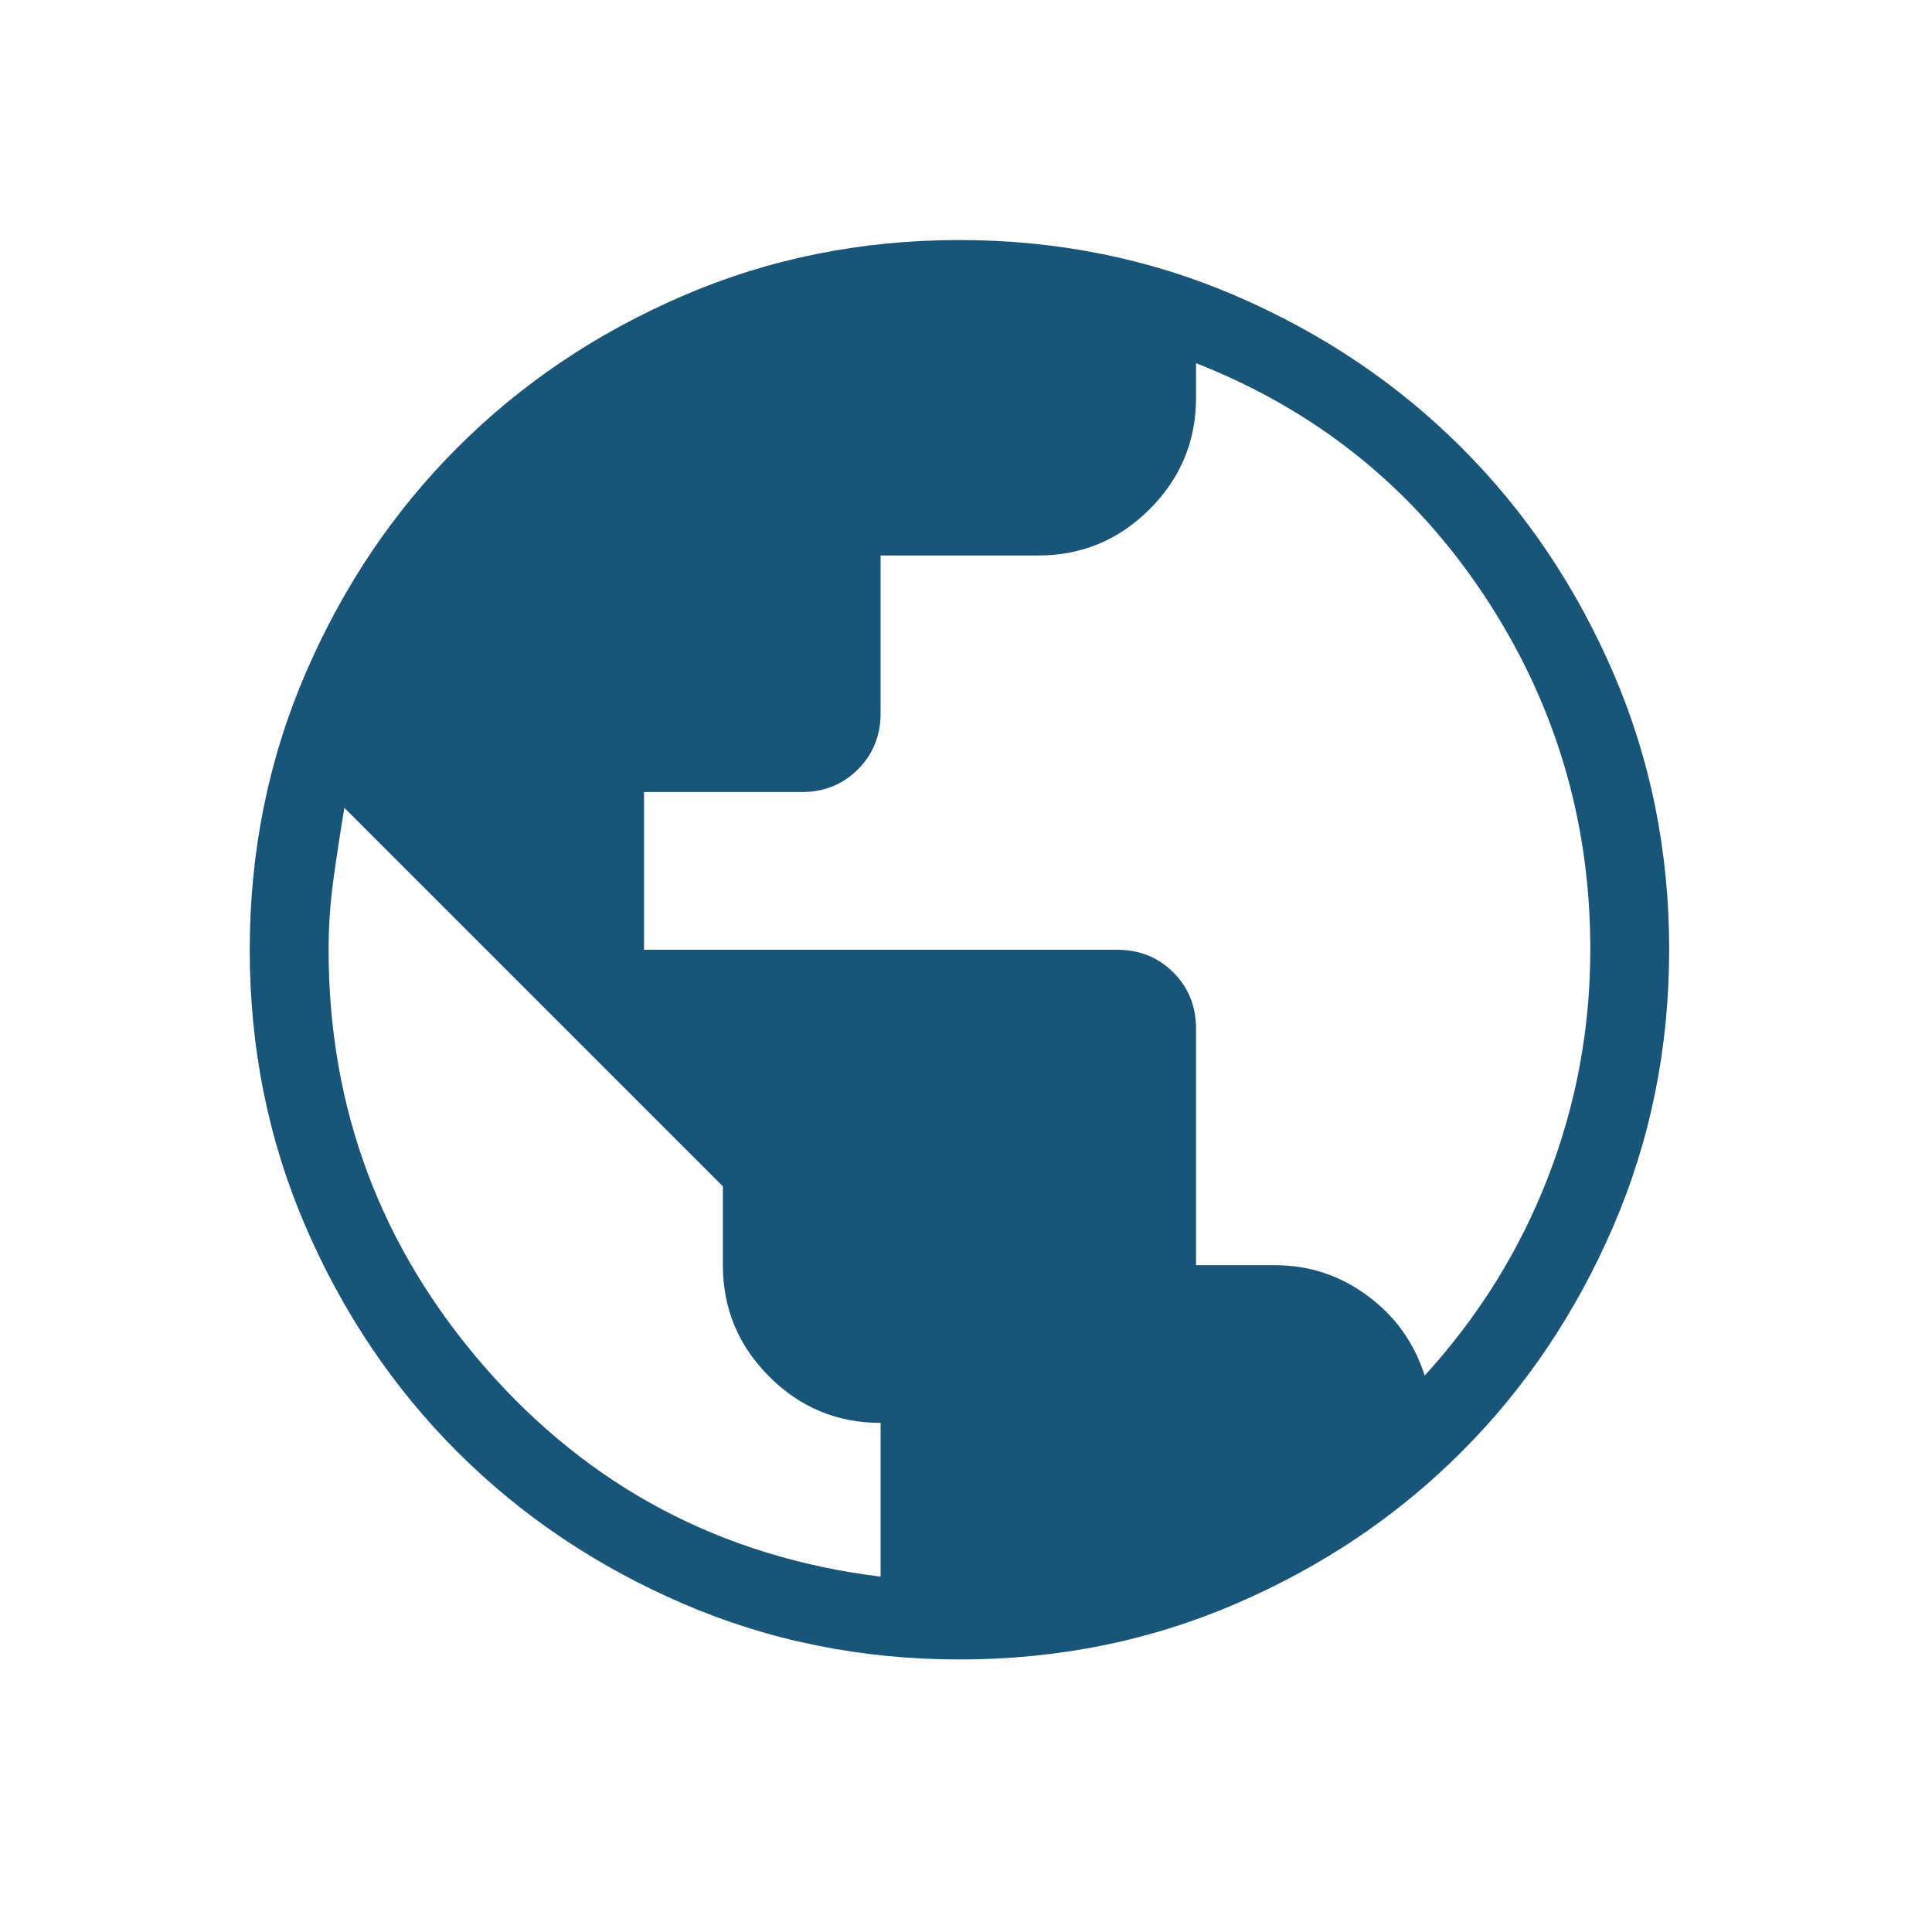 <svg width="49" height="49" viewBox="0 0 49 49" fill="none" xmlns="http://www.w3.org/2000/svg">
<path d="M24.34 42.088C21.852 42.088 19.511 41.616 17.32 40.671C15.129 39.726 13.223 38.444 11.602 36.825C9.981 35.206 8.698 33.301 7.752 31.112C6.807 28.923 6.334 26.584 6.334 24.094C6.334 21.605 6.806 19.265 7.751 17.074C8.696 14.883 9.978 12.977 11.597 11.356C13.216 9.735 15.121 8.452 17.31 7.506C19.499 6.561 21.838 6.088 24.328 6.088C26.817 6.088 29.157 6.56 31.348 7.505C33.539 8.45 35.445 9.732 37.066 11.351C38.687 12.97 39.97 14.875 40.916 17.064C41.861 19.253 42.334 21.592 42.334 24.081C42.334 26.57 41.862 28.911 40.917 31.102C39.972 33.293 38.69 35.199 37.071 36.82C35.452 38.441 33.547 39.724 31.358 40.669C29.169 41.615 26.83 42.088 24.34 42.088ZM22.334 39.988V36.088C21.234 36.088 20.292 35.696 19.509 34.913C18.726 34.13 18.334 33.188 18.334 32.088V30.088L8.734 20.488C8.634 21.088 8.542 21.688 8.459 22.288C8.376 22.888 8.334 23.488 8.334 24.088C8.334 28.121 9.659 31.655 12.309 34.688C14.959 37.721 18.301 39.488 22.334 39.988ZM36.134 34.888C37.501 33.388 38.542 31.713 39.259 29.863C39.976 28.013 40.334 26.083 40.334 24.073C40.334 20.791 39.432 17.793 37.628 15.08C35.824 12.367 33.393 10.411 30.334 9.211V10.088C30.334 11.188 29.942 12.13 29.159 12.913C28.376 13.696 27.434 14.088 26.334 14.088H22.334V18.088C22.334 18.655 22.142 19.13 21.759 19.513C21.376 19.896 20.901 20.088 20.334 20.088H16.334V24.088H28.334C28.901 24.088 29.376 24.28 29.759 24.663C30.142 25.046 30.334 25.521 30.334 26.088V32.088H32.334C33.201 32.088 33.984 32.346 34.684 32.863C35.384 33.38 35.867 34.055 36.134 34.888Z" fill="#195479"/>
</svg>
